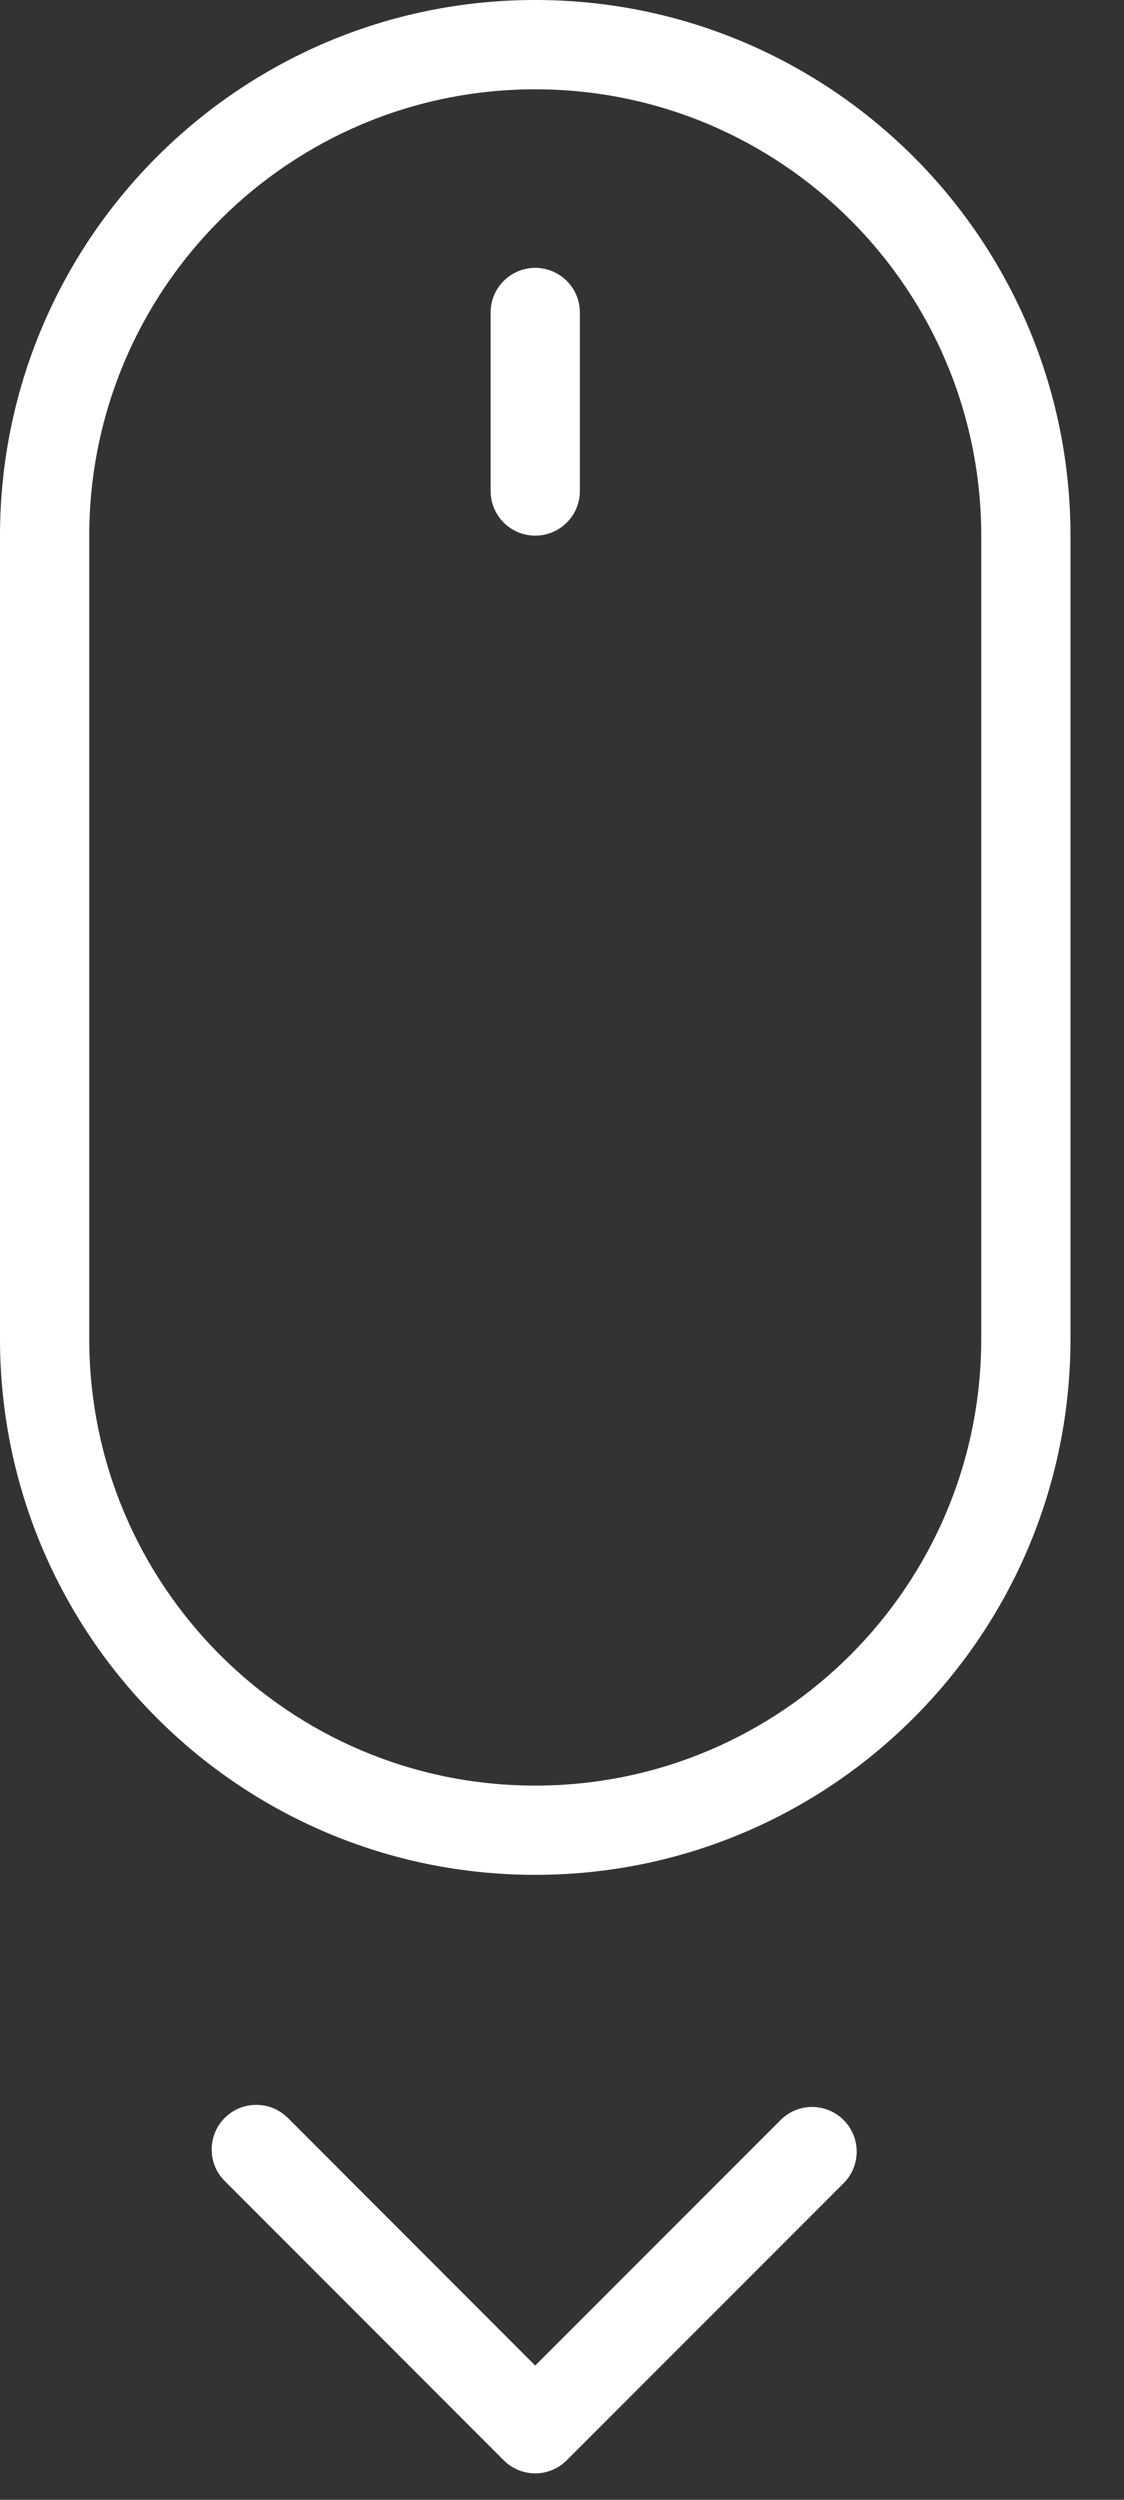 <?xml version="1.0" encoding="UTF-8"?>
<svg width="18px" height="40px" viewBox="0 0 18 40" version="1.1" xmlns="http://www.w3.org/2000/svg" xmlns:xlink="http://www.w3.org/1999/xlink">
    <rect x="0" y="0" width="18" height="40" fill="#333333" stroke="none"/>
    <!-- Generator: Sketch 56.3 (81716) - https://sketch.com -->
    <title>scroll</title>
    <desc>Created with Sketch.</desc>
    <g id="Home" stroke="none" stroke-width="1" fill="none" fill-rule="evenodd">
        <g id="Home-Copy" transform="translate(-711, -954)" fill="#FFFFFF">
            <g id="scroll" transform="translate(711, 954)">
                <path d="M0,8.577 C0,3.84 3.836,0 8.571,0 C13.305,0 17.143,3.837 17.143,8.577 L17.143,21.423 C17.143,26.16 13.306,30 8.571,30 C3.838,30 0,26.162 0,21.423 L0,8.577 Z M1.429,8.577 L1.429,8.577 L1.429,21.423 C1.429,25.372 4.626,28.572 8.571,28.572 C12.516,28.572 15.714,25.372 15.714,21.423 L15.714,8.577 C15.714,4.627 12.516,1.429 8.571,1.429 C4.626,1.429 1.429,4.628 1.429,8.577 L1.429,8.577 Z" id="Fill-1"></path>
                <path d="M7.857,5 L7.857,7.857 C7.857,8.251 8.177,8.571 8.571,8.571 C8.966,8.571 9.286,8.251 9.286,7.857 L9.286,5 C9.286,4.606 8.966,4.286 8.571,4.286 C8.177,4.286 7.857,4.606 7.857,5" id="Fill-3"></path>
                <path d="M8.571,37.852 L12.5,33.924 C12.779,33.644 13.231,33.644 13.51,33.924 C13.789,34.203 13.789,34.654 13.51,34.934 L9.076,39.367 C8.937,39.507 8.754,39.577 8.571,39.577 C8.389,39.577 8.206,39.507 8.066,39.367 L3.599,34.899 C3.32,34.622 3.32,34.169 3.599,33.889 C3.878,33.611 4.33,33.611 4.609,33.889 L8.571,37.852 Z" id="Fill-5"></path>
            </g>
        </g>
    </g>
</svg>